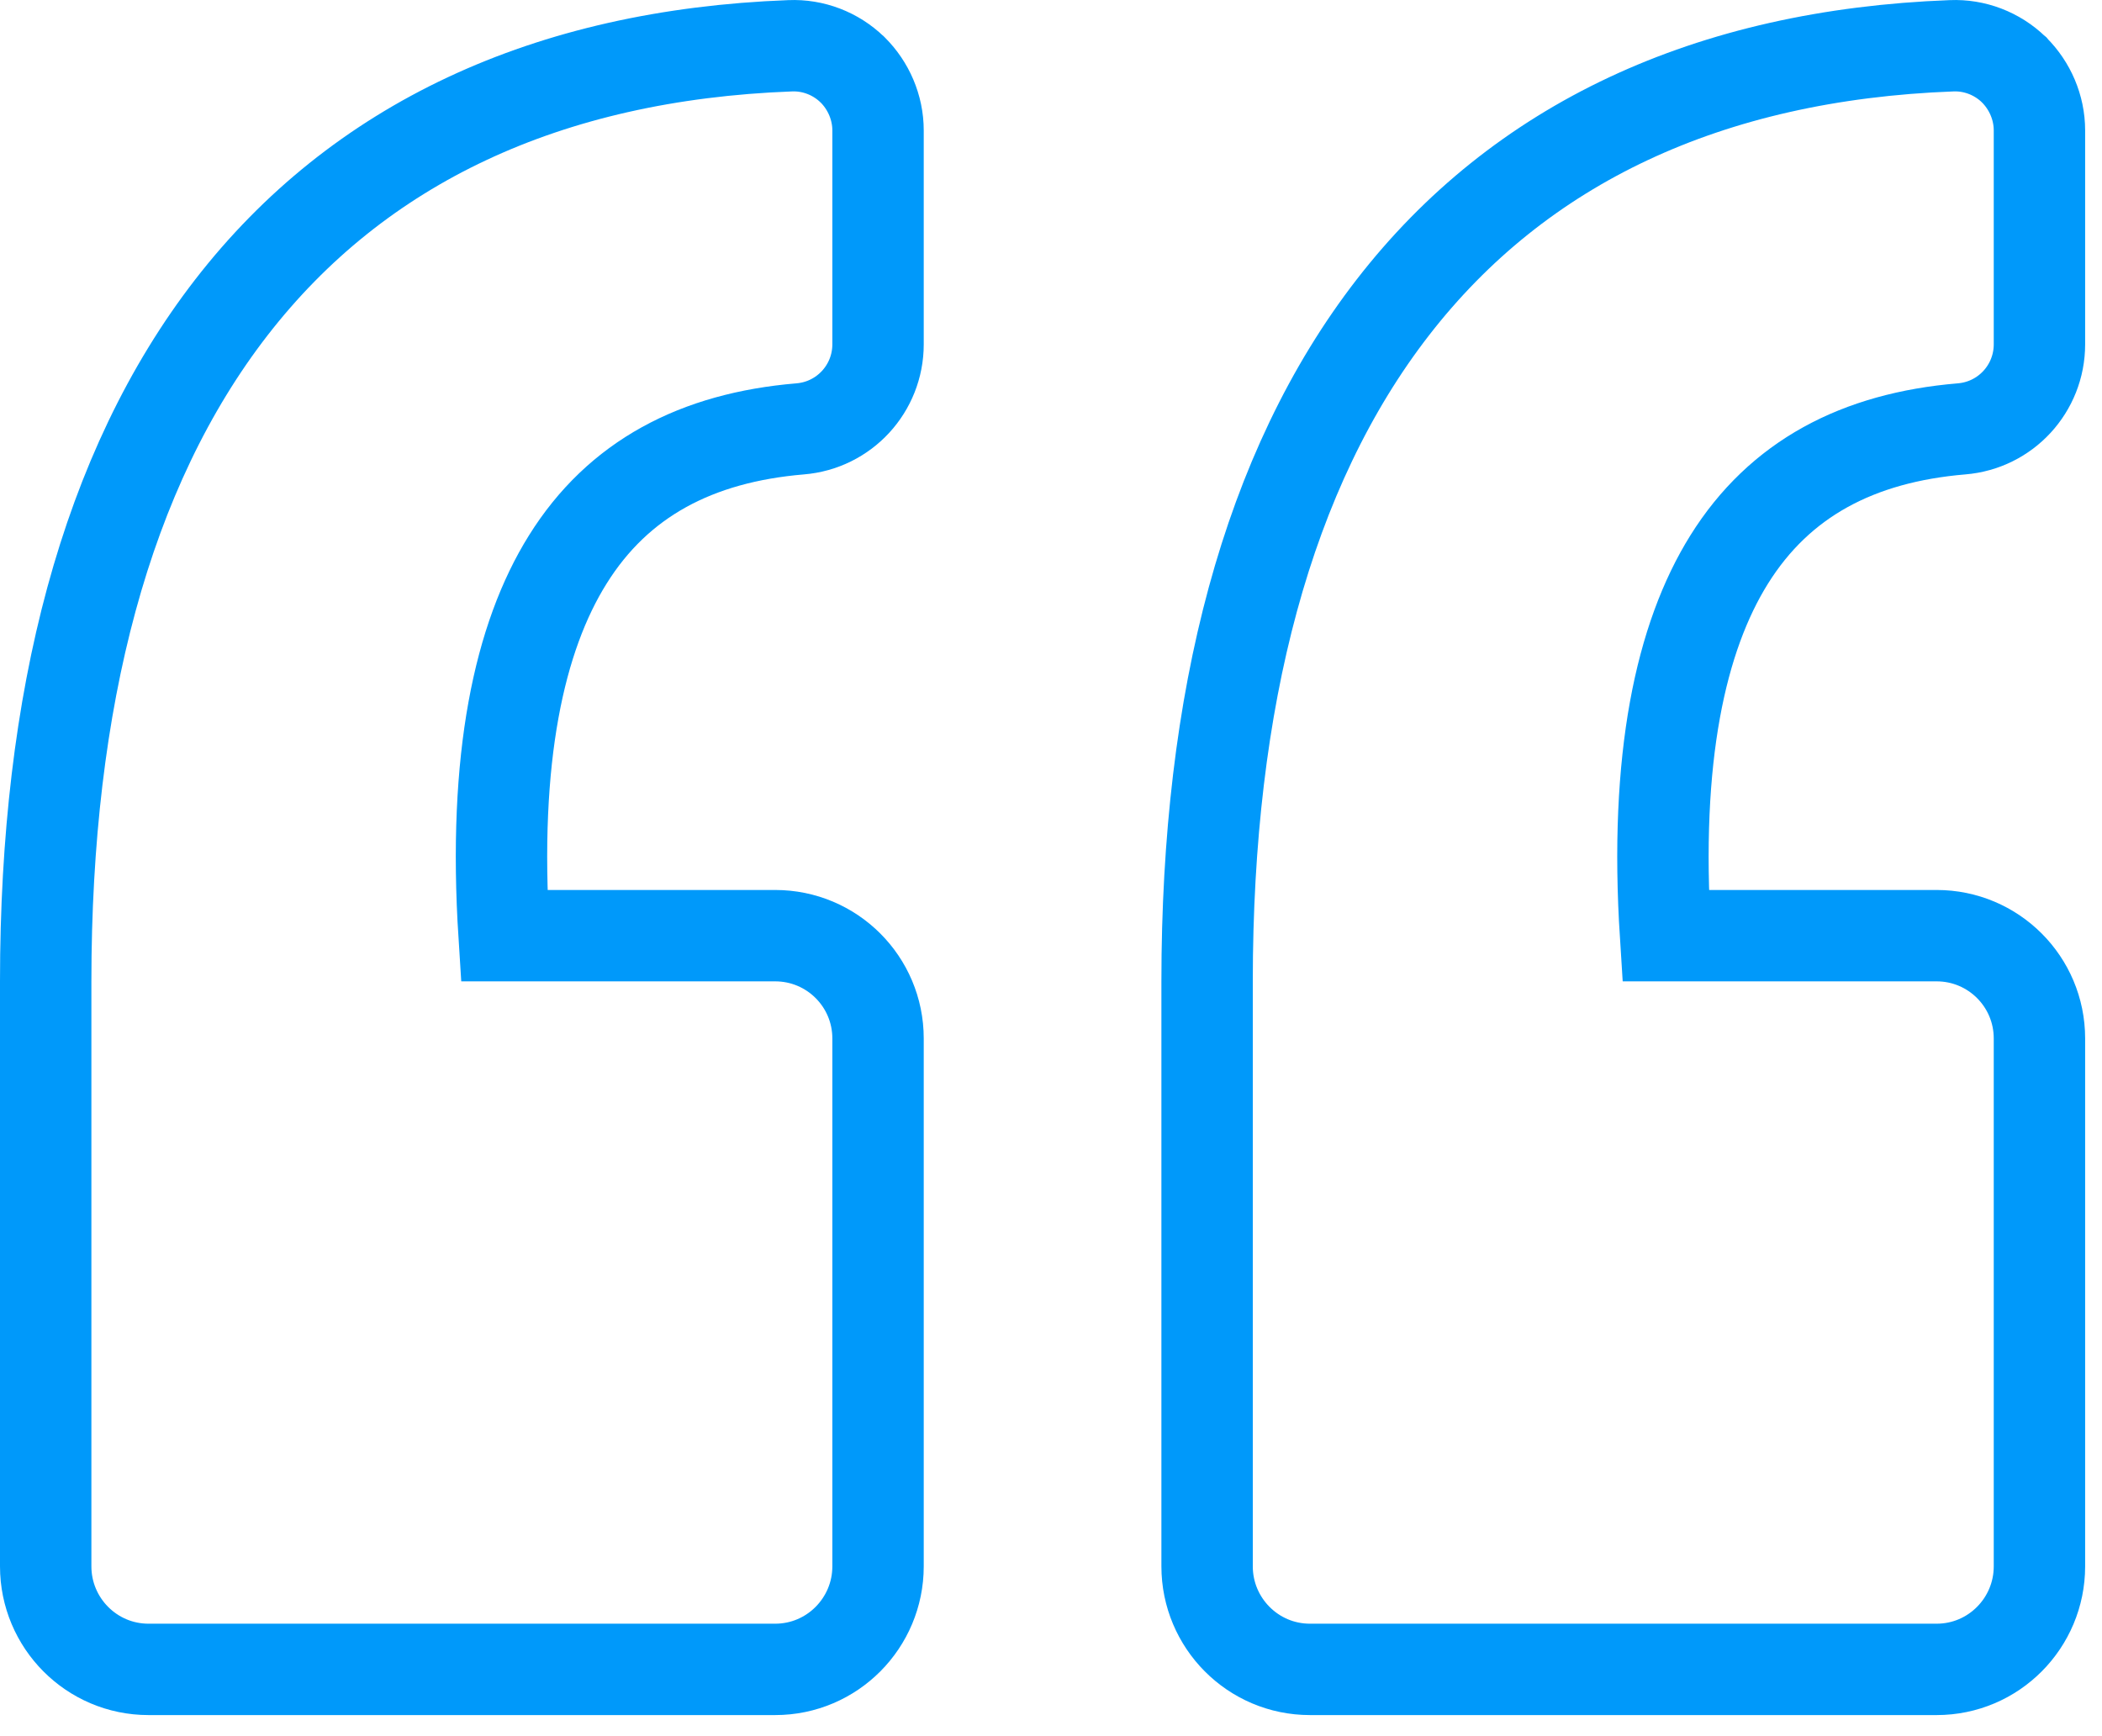 <svg width="46" height="38" viewBox="0 0 46 38" fill="none" xmlns="http://www.w3.org/2000/svg">
<path d="M44.079 1.533L44.074 1.527L44.068 1.522C43.705 1.17 43.21 0.98 42.706 1.002C37.386 1.202 33.255 3.147 30.481 6.728C27.733 10.275 26.416 15.299 26.416 21.479V34.283C26.416 35.521 27.418 36.538 28.667 36.538H28.685H28.703H28.721H28.739H28.757H28.775H28.794H28.812H28.831H28.849H28.868H28.887H28.906H28.925H28.945H28.964H28.983H29.003H29.022H29.042H29.062H29.082H29.102H29.122H29.142H29.162H29.183H29.203H29.224H29.245H29.265H29.286H29.307H29.328H29.349H29.371H29.392H29.413H29.435H29.456H29.478H29.5H29.522H29.544H29.566H29.588H29.61H29.632H29.655H29.677H29.7H29.723H29.745H29.768H29.791H29.814H29.837H29.86H29.883H29.907H29.93H29.953H29.977H30.001H30.024H30.048H30.072H30.096H30.12H30.144H30.168H30.193H30.217H30.241H30.266H30.29H30.315H30.34H30.365H30.389H30.414H30.439H30.464H30.49H30.515H30.54H30.566H30.591H30.616H30.642H30.668H30.693H30.719H30.745H30.771H30.797H30.823H30.849H30.875H30.901H30.928H30.954H30.981H31.007H31.034H31.06H31.087H31.114H31.14H31.167H31.194H31.221H31.248H31.276H31.303H31.33H31.357H31.384H31.412H31.439H31.467H31.494H31.522H31.55H31.578H31.605H31.633H31.661H31.689H31.717H31.745H31.773H31.801H31.829H31.858H31.886H31.915H31.943H31.971H32H32.028H32.057H32.086H32.114H32.143H32.172H32.201H32.23H32.259H32.288H32.317H32.346H32.375H32.404H32.433H32.462H32.492H32.521H32.55H32.58H32.609H32.639H32.668H32.698H32.727H32.757H32.786H32.816H32.846H32.876H32.906H32.935H32.965H32.995H33.025H33.055H33.085H33.115H33.145H33.175H33.206H33.236H33.266H33.296H33.326H33.357H33.387H33.417H33.448H33.478H33.509H33.539H33.569H33.6H33.631H33.661H33.692H33.722H33.753H33.784H33.814H33.845H33.876H33.907H33.937H33.968H33.999H34.03H34.061H34.092H34.122H34.153H34.184H34.215H34.246H34.277H34.308H34.339H34.37H34.401H34.432H34.463H34.495H34.526H34.557H34.588H34.619H34.65H34.681H34.712H34.744H34.775H34.806H34.837H34.869H34.9H34.931H34.962H34.994H35.025H35.056H35.087H35.119H35.15H35.181H35.213H35.244H35.275H35.306H35.338H35.369H35.4H35.432H35.463H35.494H35.526H35.557H35.588H35.62H35.651H35.682H35.714H35.745H35.776H35.808H35.839H35.87H35.901H35.933H35.964H35.995H36.027H36.058H36.089H36.12H36.152H36.183H36.214H36.245H36.276H36.308H36.339H36.37H36.401H36.432H36.464H36.495H36.526H36.557H36.588H36.619H36.65H36.681H36.712H36.743H36.774H36.805H36.836H36.867H36.898H36.929H36.96H36.991H37.022H37.052H37.083H37.114H37.145H37.175H37.206H37.237H37.268H37.298H37.329H37.359H37.39H37.421H37.451H37.482H37.512H37.543H37.573H37.603H37.634H37.664H37.694H37.725H37.755H37.785H37.816H37.846H37.876H37.906H37.936H37.966H37.996H38.026H38.056H38.086H38.116H38.145H38.175H38.205H38.235H38.264H38.294H38.324H38.353H38.383H38.412H38.442H38.471H38.501H38.53H38.559H38.589H38.618H38.647H38.676H38.705H38.734H38.763H38.792H38.821H38.85H38.879H38.908H38.936H38.965H38.994H39.022H39.051H39.079H39.108H39.136H39.164H39.193H39.221H39.249H39.277H39.306H39.334H39.361H39.389H39.417H39.445H39.473H39.501H39.528H39.556H39.584H39.611H39.639H39.666H39.693H39.721H39.748H39.775H39.802H39.829H39.856H39.883H39.91H39.937H39.963H39.99H40.017H40.043H40.07H40.096H40.122H40.149H40.175H40.201H40.227H40.253H40.279H40.305H40.331H40.357H40.382H40.408H40.433H40.459H40.484H40.51H40.535H40.56H40.585H40.61H40.635H40.66H40.685H40.71H40.735H40.759H40.784H40.808H40.833H40.857H40.881H40.905H40.929H40.953H40.977H41.001H41.025H41.049H41.072H41.096H41.119H41.143H41.166H41.189H41.212H41.235H41.258H41.281H41.304H41.327H41.349H41.372H41.394H41.417H41.439H41.461H41.483H41.505H41.527H41.549H41.571H41.592H41.614H41.635H41.657H41.678H41.699H41.72H41.741H41.762H41.783H41.804H41.825H41.845H41.866H41.886H41.906H41.926H41.947H41.967H41.986H42.006H42.026H42.045H42.065H42.084H42.104H42.123H42.142H42.161H42.18H42.199H42.217H42.236H42.254H42.273H42.291H42.309H42.327H42.345H42.363H42.381C43.63 36.538 44.631 35.521 44.631 34.283V34.267V34.251V34.235V34.219V34.203V34.188V34.171V34.155V34.139V34.123V34.106V34.09V34.073V34.056V34.039V34.023V34.006V33.989V33.972V33.955V33.937V33.92V33.903V33.885V33.868V33.85V33.833V33.815V33.797V33.779V33.761V33.743V33.725V33.707V33.689V33.67V33.652V33.634V33.615V33.597V33.578V33.559V33.54V33.522V33.503V33.484V33.465V33.446V33.426V33.407V33.388V33.368V33.349V33.329V33.31V33.29V33.27V33.251V33.231V33.211V33.191V33.171V33.151V33.131V33.111V33.09V33.07V33.05V33.029V33.009V32.988V32.968V32.947V32.926V32.905V32.885V32.864V32.843V32.822V32.801V32.779V32.758V32.737V32.716V32.694V32.673V32.651V32.63V32.608V32.587V32.565V32.543V32.522V32.5V32.478V32.456V32.434V32.412V32.39V32.368V32.346V32.323V32.301V32.279V32.256V32.234V32.211V32.189V32.166V32.144V32.121V32.098V32.076V32.053V32.03V32.007V31.984V31.961V31.938V31.915V31.892V31.869V31.846V31.822V31.799V31.776V31.752V31.729V31.706V31.682V31.659V31.635V31.611V31.588V31.564V31.54V31.517V31.493V31.469V31.445V31.421V31.397V31.373V31.349V31.325V31.301V31.277V31.253V31.229V31.204V31.18V31.156V31.131V31.107V31.083V31.058V31.034V31.009V30.985V30.96V30.936V30.911V30.886V30.862V30.837V30.812V30.788V30.763V30.738V30.713V30.688V30.663V30.638V30.613V30.588V30.563V30.538V30.513V30.488V30.463V30.438V30.413V30.388V30.363V30.337V30.312V30.287V30.262V30.236V30.211V30.186V30.16V30.135V30.109V30.084V30.058V30.033V30.007V29.982V29.956V29.931V29.905V29.88V29.854V29.828V29.803V29.777V29.752V29.726V29.7V29.674V29.649V29.623V29.597V29.572V29.546V29.52V29.494V29.468V29.442V29.417V29.391V29.365V29.339V29.313V29.287V29.261V29.235V29.21V29.184V29.158V29.132V29.106V29.08V29.054V29.028V29.002V28.976V28.95V28.924V28.898V28.872V28.846V28.82V28.794V28.768V28.742V28.716V28.69V28.664V28.638V28.612V28.586V28.56V28.534V28.508V28.482V28.456V28.43V28.404V28.378V28.351V28.325V28.299V28.273V28.247V28.221V28.195V28.169V28.143V28.117V28.091V28.065V28.039V28.013V27.987V27.961V27.935V27.909V27.884V27.858V27.832V27.806V27.78V27.754V27.728V27.702V27.676V27.65V27.624V27.599V27.573V27.547V27.521V27.495V27.47V27.444V27.418V27.392V27.366V27.341V27.315V27.289V27.264V27.238V27.212V27.187V27.161V27.136V27.11V27.084V27.059V27.033V27.008V26.982V26.957V26.931V26.906V26.88V26.855V26.83V26.804V26.779V26.754V26.728V26.703V26.678V26.653V26.627V26.602V26.577V26.552V26.527V26.502V26.477V26.452V26.427V26.402V26.377V26.352V26.327V26.302V26.277V26.252V26.227V26.203V26.178V26.153V26.128V26.104V26.079V26.055V26.03V26.006V25.981V25.957V25.932V25.908V25.883V25.859V25.835V25.81V25.786V25.762V25.738V25.714V25.689V25.666V25.641V25.617V25.593V25.57V25.546V25.522V25.498V25.474V25.451V25.427V25.403V25.38V25.356V25.332V25.309V25.285V25.262V25.239V25.215V25.192V25.169V25.145V25.122V25.099V25.076V25.053V25.03V25.007V24.984V24.961V24.939V24.916V24.893V24.87V24.848V24.825V24.803V24.78V24.758V24.735V24.713V24.691V24.668V24.646V24.624V24.602V24.58V24.558V24.536V24.514V24.492V24.47V24.449V24.427V24.405V24.384V24.362V24.341V24.319V24.298V24.276V24.255V24.234V24.213V24.192V24.171V24.15V24.129V24.108V24.087V24.066V24.046V24.025V24.005V23.984V23.963V23.943V23.923V23.902V23.882V23.862V23.842V23.822V23.802V23.782V23.762V23.742V23.723V23.703V23.683V23.664V23.645V23.625V23.606V23.587V23.567V23.548V23.529V23.51V23.491V23.472V23.453V23.435V23.416V23.397V23.379V23.36V23.342V23.324V23.305V23.287V23.269V23.251V23.233V23.215V23.198V23.18V23.162V23.144V23.127V23.109V23.092V23.075V23.058V23.04V23.023V23.006V22.989V22.972V22.956V22.939V22.922V22.906V22.889V22.873V22.857V22.84V22.824V22.808V22.792V22.776V22.76V22.745V22.729C44.631 21.485 43.624 20.479 42.381 20.479H36.449C36.2 16.582 36.78 13.948 37.84 12.248C38.946 10.475 40.663 9.577 42.925 9.387C43.893 9.308 44.631 8.502 44.631 7.536V7.529V7.522V7.515V7.508V7.5V7.493V7.486V7.479V7.472V7.464V7.457V7.45V7.442V7.435V7.428V7.42V7.413V7.405V7.398V7.39V7.383V7.375V7.368V7.36V7.352V7.345V7.337V7.329V7.322V7.314V7.306V7.299V7.291V7.283V7.275V7.267V7.259V7.252V7.244V7.236V7.228V7.22V7.212V7.204V7.196V7.188V7.18V7.172V7.164V7.155V7.147V7.139V7.131V7.123V7.114V7.106V7.098V7.09V7.081V7.073V7.065V7.056V7.048V7.04V7.031V7.023V7.014V7.006V6.998V6.989V6.981V6.972V6.963V6.955V6.946V6.938V6.929V6.921V6.912V6.903V6.895V6.886V6.877V6.868V6.86V6.851V6.842V6.833V6.825V6.816V6.807V6.798V6.789V6.78V6.771V6.763V6.754V6.745V6.736V6.727V6.718V6.709V6.7V6.691V6.682V6.673V6.664V6.655V6.645V6.636V6.627V6.618V6.609V6.6V6.591V6.581V6.572V6.563V6.554V6.544V6.535V6.526V6.517V6.507V6.498V6.489V6.479V6.47V6.461V6.451V6.442V6.433V6.423V6.414V6.404V6.395V6.385V6.376V6.367V6.357V6.348V6.338V6.329V6.319V6.31V6.3V6.29V6.281V6.271V6.262V6.252V6.242V6.233V6.223V6.214V6.204V6.194V6.185V6.175V6.165V6.156V6.146V6.136V6.126V6.117V6.107V6.097V6.088V6.078V6.068V6.058V6.048V6.039V6.029V6.019V6.009V5.999V5.99V5.98V5.97V5.96V5.95V5.94V5.93V5.921V5.911V5.901V5.891V5.881V5.871V5.861V5.851V5.841V5.831V5.821V5.811V5.801V5.791V5.781V5.771V5.762V5.752V5.742V5.732V5.722V5.712V5.702V5.692V5.681V5.671V5.661V5.651V5.641V5.631V5.621V5.611V5.601V5.591V5.581V5.571V5.561V5.551V5.541V5.531V5.521V5.51V5.5V5.49V5.48V5.47V5.46V5.45V5.44V5.43V5.42V5.409V5.399V5.389V5.379V5.369V5.359V5.349V5.339V5.328V5.318V5.308V5.298V5.288V5.278V5.268V5.258V5.247V5.237V5.227V5.217V5.207V5.197V5.187V5.176V5.166V5.156V5.146V5.136V5.126V5.116V5.105V5.095V5.085V5.075V5.065V5.055V5.045V5.034V5.024V5.014V5.004V4.994V4.984V4.974V4.964V4.953V4.943V4.933V4.923V4.913V4.903V4.893V4.883V4.873V4.862V4.852V4.842V4.832V4.822V4.812V4.802V4.792V4.782V4.772V4.762V4.752V4.741V4.731V4.721V4.711V4.701V4.691V4.681V4.671V4.661V4.651V4.641V4.631V4.621V4.611V4.601V4.591V4.581V4.571V4.561V4.551V4.541V4.531V4.521V4.511V4.501V4.491V4.481V4.472V4.462V4.452V4.442V4.432V4.422V4.412V4.402V4.392V4.382V4.373V4.363V4.353V4.343V4.333V4.323V4.314V4.304V4.294V4.284V4.274V4.265V4.255V4.245V4.235V4.226V4.216V4.206V4.196V4.187V4.177V4.167V4.158V4.148V4.138V4.129V4.119V4.109V4.1V4.09V4.081V4.071V4.061V4.052V4.042V4.033V4.023V4.014V4.004V3.995V3.985V3.976V3.966V3.957V3.947V3.938V3.928V3.919V3.91V3.9V3.891V3.881V3.872V3.863V3.853V3.844V3.835V3.825V3.816V3.807V3.798V3.788V3.779V3.77V3.761V3.751V3.742V3.733V3.724V3.715V3.706V3.697V3.687V3.678V3.669V3.66V3.651V3.642V3.633V3.624V3.615V3.606V3.597V3.588V3.579V3.57V3.561V3.553V3.544V3.535V3.526V3.517V3.508V3.5V3.491V3.482V3.473V3.465V3.456V3.447V3.438V3.43V3.421V3.413V3.404V3.395V3.387V3.378V3.37V3.361V3.353V3.344V3.336V3.327V3.319V3.31V3.302V3.293V3.285V3.277V3.268V3.26V3.252V3.243V3.235V3.227V3.219V3.211V3.202V3.194V3.186V3.178V3.17V3.162V3.154V3.146V3.137V3.129V3.121V3.113V3.106V3.098V3.09V3.082V3.074V3.066V3.058V3.05V3.043V3.035V3.027V3.019V3.012V3.004V2.996V2.989V2.981V2.973V2.966V2.958V2.951V2.943V2.936V2.928V2.921V2.913V2.906V2.899V2.891V2.884V2.877V2.869V2.862V2.855C44.631 2.349 44.42 1.874 44.079 1.533Z" stroke="#0099FA" stroke-width="2"/>
<path d="M18.663 1.533L18.657 1.527L18.651 1.522C18.288 1.17 17.794 0.98 17.29 1.002C11.97 1.202 7.839 3.147 5.064 6.728C2.316 10.275 1 15.299 1 21.479V34.283C1 35.521 2.002 36.538 3.25 36.538H3.268H3.286H3.304H3.322H3.34H3.359H3.377H3.396H3.414H3.433H3.452H3.471H3.49H3.509H3.528H3.547H3.567H3.586H3.606H3.626H3.645H3.665H3.685H3.705H3.726H3.746H3.766H3.787H3.807H3.828H3.849H3.87H3.891H3.912H3.933H3.954H3.975H3.997H4.018H4.04H4.062H4.083H4.105H4.127H4.149H4.171H4.194H4.216H4.238H4.261H4.283H4.306H4.329H4.351H4.374H4.397H4.42H4.444H4.467H4.49H4.514H4.537H4.561H4.584H4.608H4.632H4.656H4.68H4.704H4.728H4.752H4.776H4.8H4.825H4.849H4.874H4.899H4.923H4.948H4.973H4.998H5.023H5.048H5.073H5.098H5.124H5.149H5.174H5.2H5.225H5.251H5.277H5.303H5.328H5.354H5.38H5.406H5.433H5.459H5.485H5.511H5.538H5.564H5.591H5.617H5.644H5.67H5.697H5.724H5.751H5.778H5.805H5.832H5.859H5.886H5.913H5.941H5.968H5.995H6.023H6.05H6.078H6.106H6.133H6.161H6.189H6.217H6.245H6.272H6.3H6.329H6.357H6.385H6.413H6.441H6.47H6.498H6.526H6.555H6.583H6.612H6.641H6.669H6.698H6.727H6.755H6.784H6.813H6.842H6.871H6.9H6.929H6.958H6.987H7.017H7.046H7.075H7.104H7.134H7.163H7.193H7.222H7.252H7.281H7.311H7.34H7.37H7.4H7.429H7.459H7.489H7.519H7.549H7.579H7.609H7.639H7.669H7.699H7.729H7.759H7.789H7.819H7.849H7.88H7.91H7.94H7.97H8.001H8.031H8.062H8.092H8.123H8.153H8.184H8.214H8.245H8.275H8.306H8.336H8.367H8.398H8.429H8.459H8.49H8.521H8.552H8.582H8.613H8.644H8.675H8.706H8.737H8.768H8.799H8.83H8.861H8.892H8.923H8.954H8.985H9.016H9.047H9.078H9.109H9.14H9.171H9.203H9.234H9.265H9.296H9.327H9.358H9.39H9.421H9.452H9.483H9.515H9.546H9.577H9.608H9.64H9.671H9.702H9.733H9.765H9.796H9.827H9.859H9.89H9.921H9.953H9.984H10.015H10.047H10.078H10.109H10.141H10.172H10.203H10.235H10.266H10.297H10.329H10.36H10.391H10.422H10.454H10.485H10.516H10.548H10.579H10.61H10.641H10.673H10.704H10.735H10.766H10.798H10.829H10.86H10.891H10.922H10.954H10.985H11.016H11.047H11.078H11.109H11.14H11.171H11.203H11.234H11.265H11.296H11.327H11.358H11.389H11.42H11.451H11.482H11.512H11.543H11.574H11.605H11.636H11.667H11.697H11.728H11.759H11.79H11.82H11.851H11.882H11.912H11.943H11.974H12.004H12.035H12.065H12.096H12.126H12.157H12.187H12.217H12.248H12.278H12.308H12.339H12.369H12.399H12.429H12.459H12.489H12.52H12.55H12.579H12.61H12.639H12.669H12.699H12.729H12.759H12.789H12.818H12.848H12.878H12.907H12.937H12.966H12.996H13.025H13.055H13.084H13.114H13.143H13.172H13.201H13.23H13.26H13.289H13.318H13.347H13.376H13.405H13.434H13.462H13.491H13.52H13.549H13.577H13.606H13.634H13.663H13.691H13.72H13.748H13.776H13.805H13.833H13.861H13.889H13.917H13.945H13.973H14.001H14.029H14.056H14.084H14.112H14.139H14.167H14.194H14.222H14.249H14.277H14.304H14.331H14.358H14.385H14.412H14.44H14.466H14.493H14.52H14.547H14.573H14.6H14.627H14.653H14.68H14.706H14.732H14.758H14.784H14.811H14.837H14.863H14.889H14.914H14.94H14.966H14.991H15.017H15.042H15.068H15.093H15.118H15.144H15.169H15.194H15.219H15.244H15.269H15.293H15.318H15.343H15.367H15.392H15.416H15.44H15.465H15.489H15.513H15.537H15.561H15.585H15.608H15.632H15.656H15.679H15.703H15.726H15.749H15.773H15.796H15.819H15.842H15.865H15.887H15.91H15.933H15.955H15.978H16H16.022H16.044H16.067H16.089H16.111H16.132H16.154H16.176H16.197H16.219H16.24H16.262H16.283H16.304H16.325H16.346H16.367H16.387H16.408H16.429H16.449H16.47H16.49H16.51H16.53H16.55H16.57H16.59H16.609H16.629H16.648H16.668H16.687H16.706H16.725H16.744H16.763H16.782H16.801H16.819H16.838H16.856H16.874H16.893H16.911H16.929H16.947H16.964C18.213 36.538 19.215 35.521 19.215 34.283V34.267V34.251V34.235V34.219V34.203V34.188V34.171V34.155V34.139V34.123V34.106V34.09V34.073V34.056V34.039V34.023V34.006V33.989V33.972V33.955V33.937V33.92V33.903V33.885V33.868V33.85V33.833V33.815V33.797V33.779V33.761V33.743V33.725V33.707V33.689V33.67V33.652V33.634V33.615V33.597V33.578V33.559V33.54V33.522V33.503V33.484V33.465V33.446V33.426V33.407V33.388V33.368V33.349V33.329V33.31V33.29V33.27V33.251V33.231V33.211V33.191V33.171V33.151V33.131V33.111V33.09V33.07V33.05V33.029V33.009V32.988V32.968V32.947V32.926V32.905V32.885V32.864V32.843V32.822V32.801V32.779V32.758V32.737V32.716V32.694V32.673V32.651V32.63V32.608V32.587V32.565V32.543V32.522V32.5V32.478V32.456V32.434V32.412V32.39V32.368V32.346V32.323V32.301V32.279V32.256V32.234V32.211V32.189V32.166V32.144V32.121V32.098V32.076V32.053V32.03V32.007V31.984V31.961V31.938V31.915V31.892V31.869V31.846V31.822V31.799V31.776V31.752V31.729V31.706V31.682V31.659V31.635V31.611V31.588V31.564V31.54V31.517V31.493V31.469V31.445V31.421V31.397V31.373V31.349V31.325V31.301V31.277V31.253V31.229V31.204V31.18V31.156V31.131V31.107V31.083V31.058V31.034V31.009V30.985V30.96V30.936V30.911V30.886V30.862V30.837V30.812V30.788V30.763V30.738V30.713V30.688V30.663V30.638V30.613V30.588V30.563V30.538V30.513V30.488V30.463V30.438V30.413V30.388V30.363V30.337V30.312V30.287V30.262V30.236V30.211V30.186V30.16V30.135V30.109V30.084V30.058V30.033V30.007V29.982V29.956V29.931V29.905V29.88V29.854V29.828V29.803V29.777V29.752V29.726V29.7V29.674V29.649V29.623V29.597V29.572V29.546V29.52V29.494V29.468V29.442V29.417V29.391V29.365V29.339V29.313V29.287V29.261V29.235V29.21V29.184V29.158V29.132V29.106V29.08V29.054V29.028V29.002V28.976V28.95V28.924V28.898V28.872V28.846V28.82V28.794V28.768V28.742V28.716V28.69V28.664V28.638V28.612V28.586V28.56V28.534V28.508V28.482V28.456V28.43V28.404V28.378V28.351V28.325V28.299V28.273V28.247V28.221V28.195V28.169V28.143V28.117V28.091V28.065V28.039V28.013V27.987V27.961V27.935V27.909V27.884V27.858V27.832V27.806V27.78V27.754V27.728V27.702V27.676V27.65V27.624V27.599V27.573V27.547V27.521V27.495V27.47V27.444V27.418V27.392V27.366V27.341V27.315V27.289V27.264V27.238V27.212V27.187V27.161V27.136V27.11V27.084V27.059V27.033V27.008V26.982V26.957V26.931V26.906V26.88V26.855V26.83V26.804V26.779V26.754V26.728V26.703V26.678V26.653V26.627V26.602V26.577V26.552V26.527V26.502V26.477V26.452V26.427V26.402V26.377V26.352V26.327V26.302V26.277V26.252V26.227V26.203V26.178V26.153V26.128V26.104V26.079V26.055V26.03V26.006V25.981V25.957V25.932V25.908V25.883V25.859V25.835V25.81V25.786V25.762V25.738V25.714V25.689V25.666V25.641V25.617V25.593V25.57V25.546V25.522V25.498V25.474V25.451V25.427V25.403V25.38V25.356V25.332V25.309V25.285V25.262V25.239V25.215V25.192V25.169V25.145V25.122V25.099V25.076V25.053V25.03V25.007V24.984V24.961V24.939V24.916V24.893V24.87V24.848V24.825V24.803V24.78V24.758V24.735V24.713V24.691V24.668V24.646V24.624V24.602V24.58V24.558V24.536V24.514V24.492V24.47V24.449V24.427V24.405V24.384V24.362V24.341V24.319V24.298V24.276V24.255V24.234V24.213V24.192V24.171V24.15V24.129V24.108V24.087V24.066V24.046V24.025V24.005V23.984V23.963V23.943V23.923V23.902V23.882V23.862V23.842V23.822V23.802V23.782V23.762V23.742V23.723V23.703V23.683V23.664V23.645V23.625V23.606V23.587V23.567V23.548V23.529V23.51V23.491V23.472V23.453V23.435V23.416V23.397V23.379V23.36V23.342V23.324V23.305V23.287V23.269V23.251V23.233V23.215V23.198V23.18V23.162V23.144V23.127V23.109V23.092V23.075V23.058V23.04V23.023V23.006V22.989V22.972V22.956V22.939V22.922V22.906V22.889V22.873V22.857V22.84V22.824V22.808V22.792V22.776V22.76V22.745V22.729C19.215 21.485 18.208 20.479 16.964 20.479H11.032C10.783 16.582 11.363 13.948 12.424 12.248C13.529 10.475 15.247 9.577 17.509 9.387C18.477 9.308 19.215 8.502 19.215 7.536V7.529V7.522V7.515V7.508V7.5V7.493V7.486V7.479V7.472V7.464V7.457V7.45V7.442V7.435V7.428V7.42V7.413V7.405V7.398V7.39V7.383V7.375V7.368V7.36V7.352V7.345V7.337V7.329V7.322V7.314V7.306V7.299V7.291V7.283V7.275V7.267V7.259V7.252V7.244V7.236V7.228V7.22V7.212V7.204V7.196V7.188V7.18V7.172V7.164V7.155V7.147V7.139V7.131V7.123V7.114V7.106V7.098V7.09V7.081V7.073V7.065V7.056V7.048V7.04V7.031V7.023V7.014V7.006V6.998V6.989V6.981V6.972V6.963V6.955V6.946V6.938V6.929V6.921V6.912V6.903V6.895V6.886V6.877V6.868V6.86V6.851V6.842V6.833V6.825V6.816V6.807V6.798V6.789V6.78V6.771V6.763V6.754V6.745V6.736V6.727V6.718V6.709V6.7V6.691V6.682V6.673V6.664V6.655V6.645V6.636V6.627V6.618V6.609V6.6V6.591V6.581V6.572V6.563V6.554V6.544V6.535V6.526V6.517V6.507V6.498V6.489V6.479V6.47V6.461V6.451V6.442V6.433V6.423V6.414V6.404V6.395V6.385V6.376V6.367V6.357V6.348V6.338V6.329V6.319V6.31V6.3V6.29V6.281V6.271V6.262V6.252V6.242V6.233V6.223V6.214V6.204V6.194V6.185V6.175V6.165V6.156V6.146V6.136V6.126V6.117V6.107V6.097V6.088V6.078V6.068V6.058V6.048V6.039V6.029V6.019V6.009V5.999V5.99V5.98V5.97V5.96V5.95V5.94V5.93V5.921V5.911V5.901V5.891V5.881V5.871V5.861V5.851V5.841V5.831V5.821V5.811V5.801V5.791V5.781V5.771V5.762V5.752V5.742V5.732V5.722V5.712V5.702V5.692V5.681V5.671V5.661V5.651V5.641V5.631V5.621V5.611V5.601V5.591V5.581V5.571V5.561V5.551V5.541V5.531V5.521V5.51V5.5V5.49V5.48V5.47V5.46V5.45V5.44V5.43V5.42V5.409V5.399V5.389V5.379V5.369V5.359V5.349V5.339V5.328V5.318V5.308V5.298V5.288V5.278V5.268V5.258V5.247V5.237V5.227V5.217V5.207V5.197V5.187V5.176V5.166V5.156V5.146V5.136V5.126V5.116V5.105V5.095V5.085V5.075V5.065V5.055V5.045V5.034V5.024V5.014V5.004V4.994V4.984V4.974V4.964V4.953V4.943V4.933V4.923V4.913V4.903V4.893V4.883V4.873V4.862V4.852V4.842V4.832V4.822V4.812V4.802V4.792V4.782V4.772V4.762V4.752V4.741V4.731V4.721V4.711V4.701V4.691V4.681V4.671V4.661V4.651V4.641V4.631V4.621V4.611V4.601V4.591V4.581V4.571V4.561V4.551V4.541V4.531V4.521V4.511V4.501V4.491V4.481V4.472V4.462V4.452V4.442V4.432V4.422V4.412V4.402V4.392V4.382V4.373V4.363V4.353V4.343V4.333V4.323V4.314V4.304V4.294V4.284V4.274V4.265V4.255V4.245V4.235V4.226V4.216V4.206V4.196V4.187V4.177V4.167V4.158V4.148V4.138V4.129V4.119V4.109V4.1V4.09V4.081V4.071V4.061V4.052V4.042V4.033V4.023V4.014V4.004V3.995V3.985V3.976V3.966V3.957V3.947V3.938V3.928V3.919V3.91V3.9V3.891V3.881V3.872V3.863V3.853V3.844V3.835V3.825V3.816V3.807V3.798V3.788V3.779V3.77V3.761V3.751V3.742V3.733V3.724V3.715V3.706V3.697V3.687V3.678V3.669V3.66V3.651V3.642V3.633V3.624V3.615V3.606V3.597V3.588V3.579V3.57V3.561V3.553V3.544V3.535V3.526V3.517V3.508V3.5V3.491V3.482V3.473V3.465V3.456V3.447V3.438V3.43V3.421V3.413V3.404V3.395V3.387V3.378V3.37V3.361V3.353V3.344V3.336V3.327V3.319V3.31V3.302V3.293V3.285V3.277V3.268V3.26V3.252V3.243V3.235V3.227V3.219V3.211V3.202V3.194V3.186V3.178V3.17V3.162V3.154V3.146V3.137V3.129V3.121V3.113V3.106V3.098V3.09V3.082V3.074V3.066V3.058V3.05V3.043V3.035V3.027V3.019V3.012V3.004V2.996V2.989V2.981V2.973V2.966V2.958V2.951V2.943V2.936V2.928V2.921V2.913V2.906V2.899V2.891V2.884V2.877V2.869V2.862V2.855C19.215 2.349 19.004 1.874 18.663 1.533Z" stroke="#0099FA" stroke-width="2"/>
</svg>
